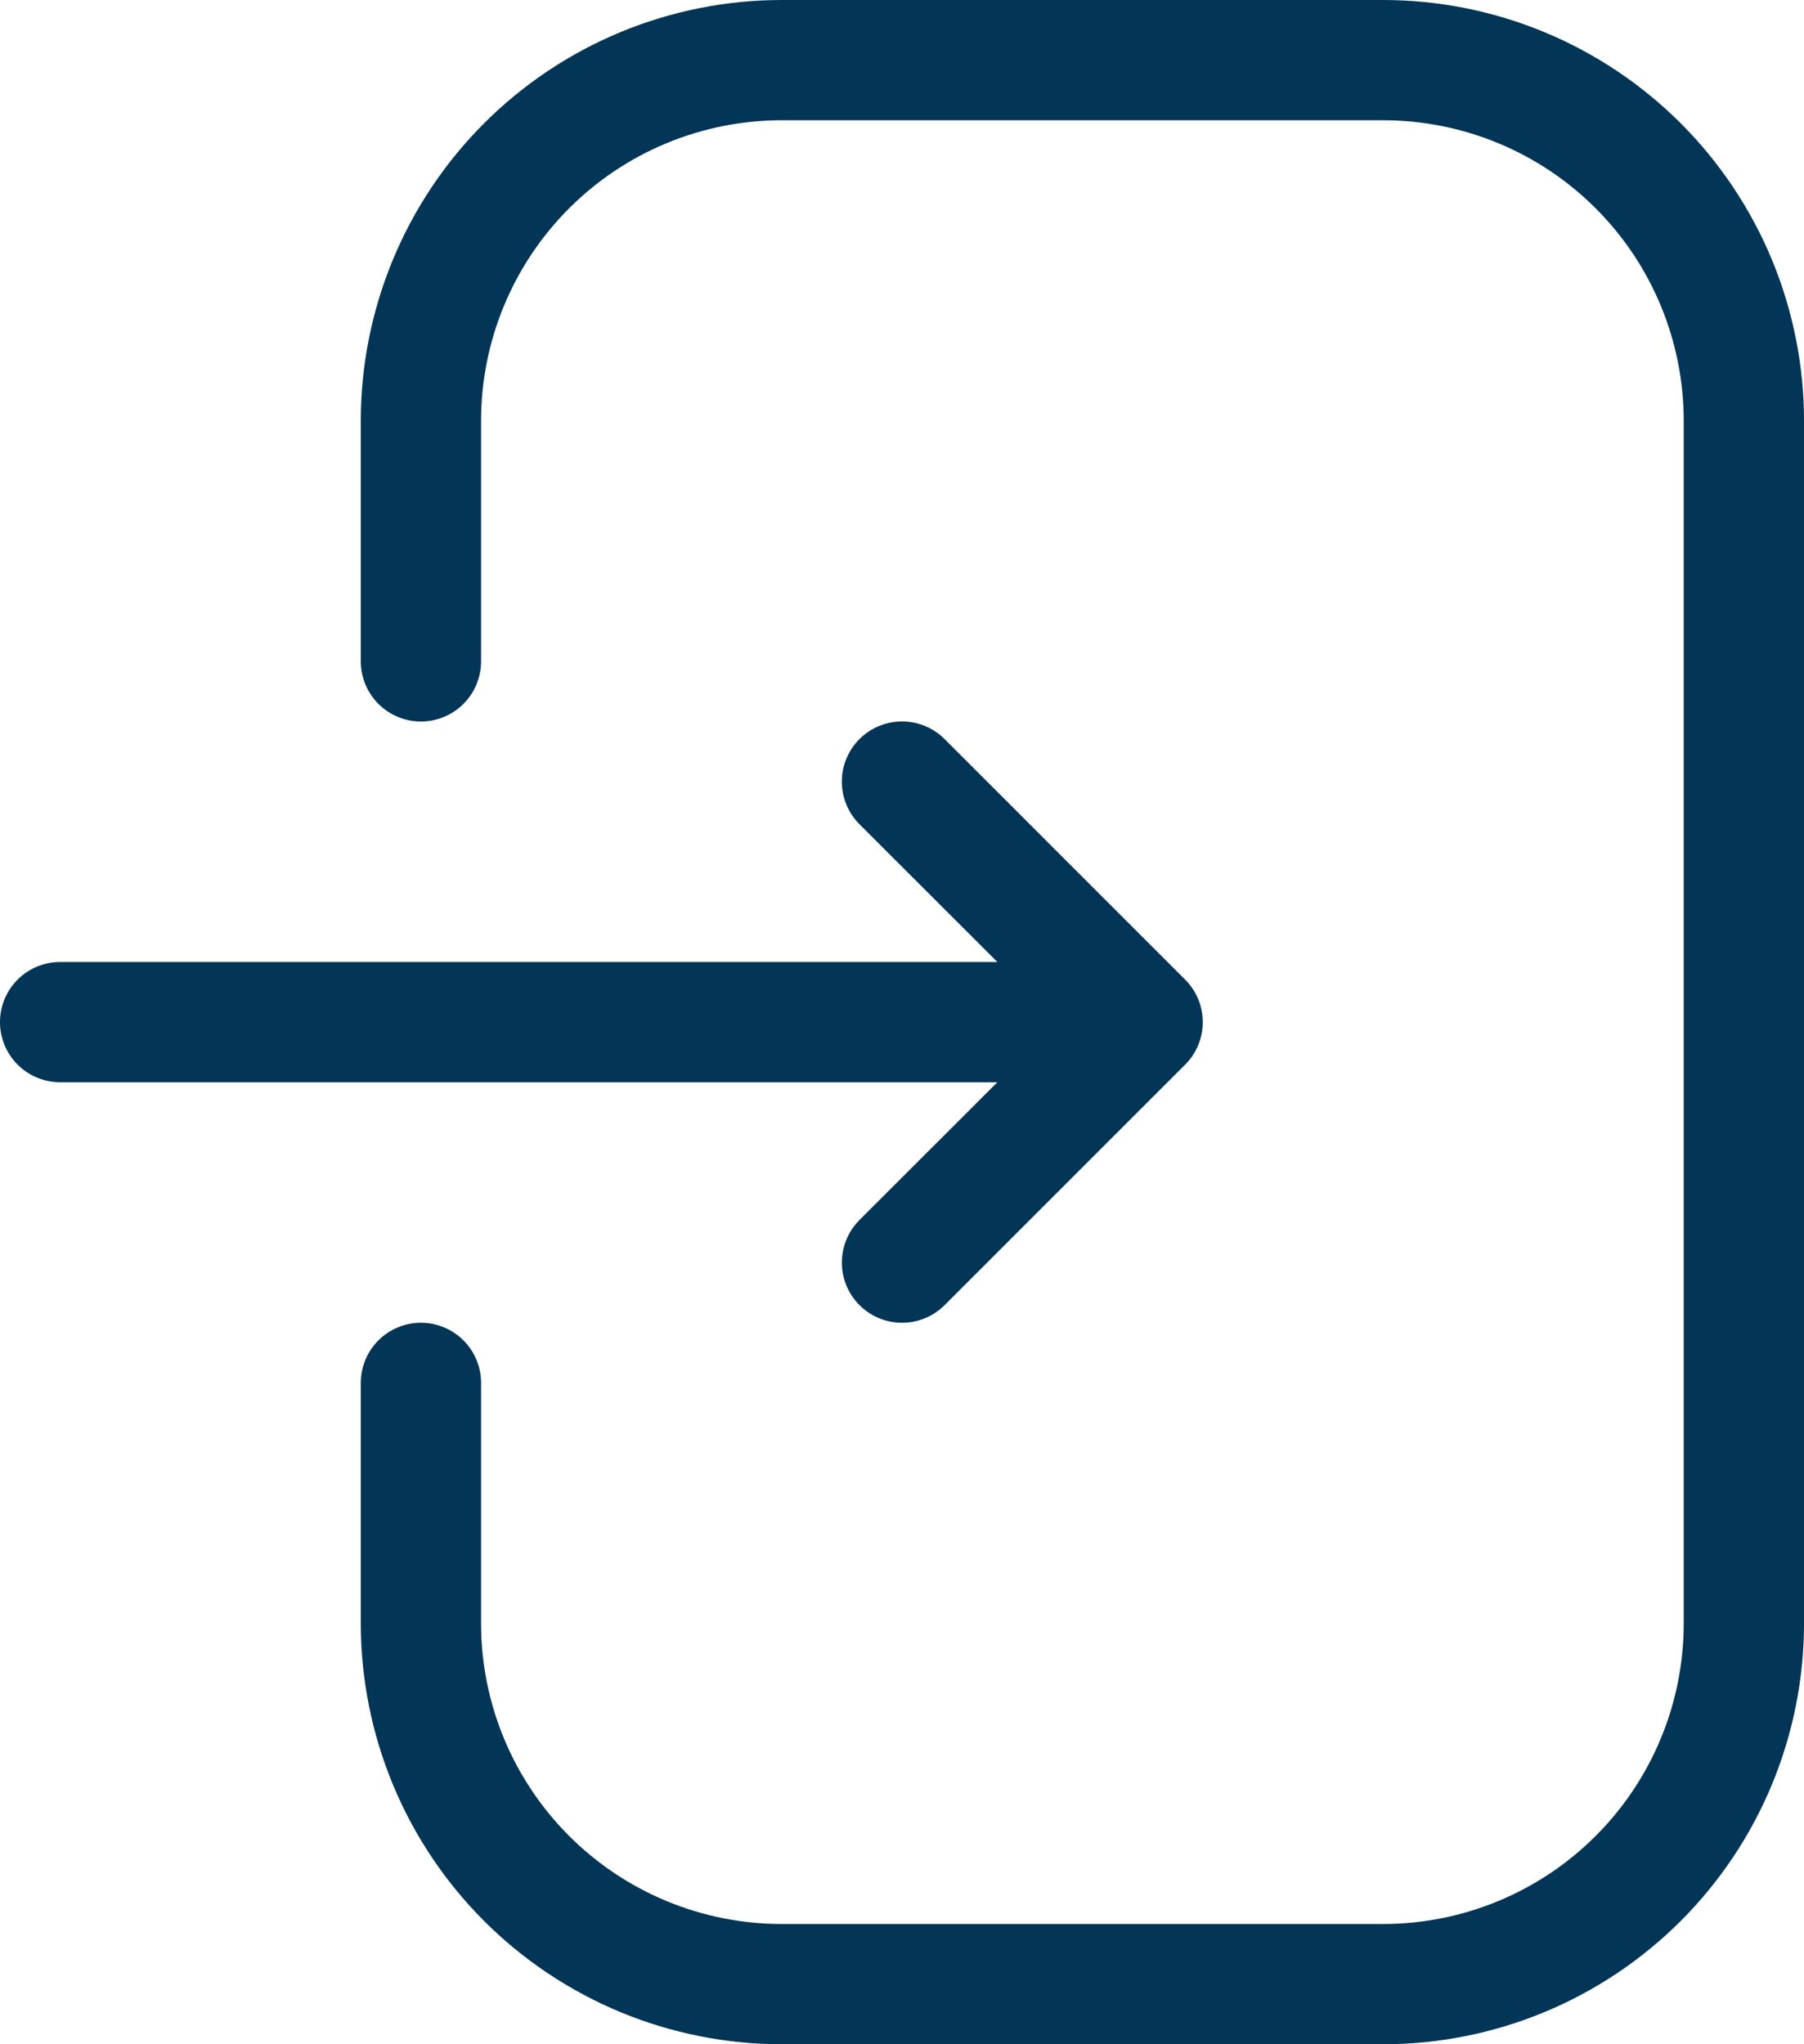 <?xml version="1.0" encoding="UTF-8"?> <svg xmlns="http://www.w3.org/2000/svg" xmlns:xlink="http://www.w3.org/1999/xlink" xmlns:xodm="http://www.corel.com/coreldraw/odm/2003" xml:space="preserve" width="9127px" height="10344px" version="1.1" style="shape-rendering:geometricPrecision; text-rendering:geometricPrecision; image-rendering:optimizeQuality; fill-rule:evenodd; clip-rule:evenodd" viewBox="0 0 2848.14 3227.9"> <defs> <style type="text/css"> .fil0 {fill:#033557} </style> </defs> <g id="Слой_x0020_1">  <g id="_105553236526176"> <g id="_105553249351360"> <path class="fil0" d="M2183.58 0l-949.38 0c-10.89,0 -21.76,0.27 -32.61,0.8 -10.86,0.53 -21.71,1.34 -32.54,2.4 -10.82,1.07 -21.62,2.4 -32.36,3.99 -10.75,1.6 -21.47,3.46 -32.13,5.59 -10.67,2.11 -21.3,4.49 -31.84,7.13 -10.54,2.64 -21.03,5.55 -31.43,8.71 -10.4,3.15 -20.75,6.57 -30.98,10.24 -10.24,3.65 -20.38,7.56 -30.42,11.72 -10.05,4.18 -20.01,8.58 -29.83,13.22 -9.84,4.65 -19.56,9.54 -29.14,14.66 -9.59,5.13 -19.04,10.5 -28.37,16.09 -9.33,5.59 -18.52,11.4 -27.57,17.45 -9.03,6.05 -17.92,12.3 -26.67,18.77 -8.72,6.49 -17.29,13.18 -25.71,20.09 -8.42,6.89 -16.64,14 -24.69,21.3 -8.07,7.29 -15.94,14.81 -23.63,22.49 -7.69,7.7 -15.2,15.57 -22.5,23.62 -7.29,8.06 -14.41,16.29 -21.29,24.7 -6.9,8.42 -13.6,16.98 -20.08,25.71 -6.47,8.75 -12.73,17.63 -18.78,26.67 -6.05,9.04 -11.85,18.24 -17.46,27.57 -5.58,9.32 -10.95,18.79 -16.07,28.37 -5.13,9.59 -10.02,19.3 -14.66,29.14 -4.65,9.82 -9.05,19.78 -13.23,29.82 -4.16,10.05 -8.05,20.19 -11.72,30.43 -3.67,10.23 -7.09,20.56 -10.24,30.97 -3.16,10.4 -6.06,20.9 -8.69,31.43 -2.66,10.56 -5.04,21.18 -7.16,31.84 -2.12,10.66 -3.97,21.38 -5.58,32.14 -1.58,10.74 -2.92,21.54 -3.99,32.36 -1.08,10.82 -1.86,21.68 -2.4,32.54 -0.52,10.85 -0.8,21.73 -0.8,32.61l0 379.76c0,3.11 0.16,6.21 0.46,9.29 0.31,3.1 0.76,6.18 1.36,9.23 0.61,3.04 1.37,6.06 2.27,9.02 0.89,2.99 1.94,5.9 3.13,8.78 1.19,2.88 2.52,5.69 3.98,8.42 1.48,2.74 3.08,5.4 4.8,7.99 1.73,2.6 3.59,5.08 5.55,7.5 1.98,2.39 4.07,4.69 6.26,6.9 2.21,2.19 4.51,4.27 6.9,6.25 2.39,1.97 4.9,3.83 7.48,5.54 2.58,1.73 5.25,3.34 7.99,4.79 2.75,1.47 5.56,2.8 8.43,3.99 2.87,1.19 5.8,2.23 8.76,3.13 2.99,0.91 6,1.67 9.05,2.28 3.05,0.61 6.13,1.06 9.22,1.37 3.08,0.29 6.19,0.45 9.3,0.45 3.11,0 6.21,-0.16 9.31,-0.45 3.08,-0.31 6.17,-0.76 9.21,-1.37 3.05,-0.61 6.06,-1.37 9.04,-2.28 2.98,-0.9 5.9,-1.94 8.78,-3.13 2.87,-1.19 5.67,-2.52 8.42,-3.99 2.73,-1.45 5.4,-3.06 7.98,-4.79 2.59,-1.71 5.08,-3.57 7.5,-5.54 2.39,-1.98 4.69,-4.06 6.9,-6.25 2.19,-2.21 4.28,-4.51 6.24,-6.9 1.97,-2.42 3.83,-4.9 5.55,-7.5 1.73,-2.59 3.34,-5.25 4.8,-7.99 1.47,-2.73 2.79,-5.54 3.97,-8.42 1.2,-2.88 2.25,-5.79 3.15,-8.78 0.91,-2.96 1.65,-5.98 2.26,-9.02 0.61,-3.05 1.07,-6.13 1.37,-9.23 0.31,-3.08 0.47,-6.18 0.47,-9.29l0 -379.76c0,-7.77 0.18,-15.54 0.57,-23.3 0.37,-7.75 0.94,-15.5 1.71,-23.22 0.76,-7.74 1.69,-15.45 2.84,-23.14 1.14,-7.68 2.48,-15.32 3.98,-22.94 1.53,-7.62 3.22,-15.21 5.11,-22.75 1.89,-7.53 3.96,-15.01 6.21,-22.45 2.27,-7.43 4.7,-14.81 7.32,-22.11 2.62,-7.32 5.41,-14.57 8.38,-21.75 2.97,-7.18 6.12,-14.29 9.44,-21.29 3.32,-7.04 6.8,-13.97 10.47,-20.81 3.67,-6.86 7.5,-13.62 11.5,-20.28 3.97,-6.68 8.14,-13.23 12.46,-19.69 4.32,-6.45 8.78,-12.8 13.41,-19.04 4.63,-6.23 9.41,-12.36 14.34,-18.37 4.92,-6.01 10,-11.89 15.21,-17.64 5.21,-5.76 10.58,-11.38 16.07,-16.87 5.49,-5.49 11.12,-10.86 16.87,-16.06 5.76,-5.23 11.64,-10.3 17.66,-15.22 5.99,-4.95 12.12,-9.72 18.36,-14.36 6.23,-4.61 12.59,-9.09 19.05,-13.4 6.46,-4.32 13.01,-8.48 19.67,-12.47 6.66,-3.99 13.43,-7.82 20.29,-11.49 6.83,-3.65 13.77,-7.15 20.8,-10.47 7.02,-3.31 14.13,-6.46 21.3,-9.44 7.18,-2.98 14.42,-5.77 21.75,-8.39 7.3,-2.62 14.68,-5.04 22.11,-7.3 7.44,-2.27 14.91,-4.33 22.45,-6.22 7.54,-1.89 15.13,-3.59 22.75,-5.1 7.61,-1.52 15.26,-2.85 22.94,-3.99 7.68,-1.13 15.4,-2.08 23.13,-2.85 7.73,-0.75 15.48,-1.33 23.24,-1.71 7.75,-0.37 15.51,-0.57 23.29,-0.57l949.38 0c7.77,0 15.53,0.2 23.29,0.57 7.75,0.38 15.5,0.96 23.23,1.71 7.73,0.77 15.44,1.72 23.13,2.85 7.68,1.14 15.33,2.47 22.94,3.99 7.65,1.51 15.21,3.21 22.75,5.1 7.54,1.89 15.01,3.95 22.45,6.22 7.43,2.26 14.81,4.68 22.14,7.3 7.29,2.62 14.54,5.41 21.72,8.39 7.18,2.98 14.29,6.13 21.3,9.44 7.03,3.32 13.97,6.82 20.83,10.47 6.83,3.67 13.6,7.5 20.26,11.49 6.67,3.99 13.22,8.15 19.69,12.47 6.44,4.31 12.8,8.79 19.03,13.4 6.24,4.64 12.37,9.41 18.39,14.36 5.99,4.92 11.87,9.99 17.63,15.22 5.77,5.2 11.37,10.57 16.87,16.06 5.49,5.49 10.86,11.11 16.08,16.87 5.2,5.75 10.28,11.63 15.2,17.64 4.94,6.01 9.71,12.14 14.35,18.37 4.62,6.24 9.1,12.59 13.4,19.04 4.32,6.46 8.48,13.01 12.47,19.69 3.99,6.66 7.82,13.42 11.49,20.28 3.67,6.84 7.15,13.77 10.47,20.81 3.31,7 6.47,14.11 9.44,21.29 2.98,7.18 5.77,14.43 8.39,21.75 2.62,7.3 5.05,14.68 7.31,22.12 2.26,7.43 4.32,14.92 6.21,22.44 1.89,7.54 3.59,15.13 5.11,22.75 1.51,7.62 2.84,15.26 3.98,22.94 1.15,7.69 2.08,15.4 2.85,23.14 0.76,7.72 1.33,15.47 1.71,23.22 0.38,7.76 0.58,15.53 0.58,23.3l0 1898.75c0,7.78 -0.2,15.54 -0.58,23.29 -0.38,7.77 -0.95,15.52 -1.71,23.24 -0.77,7.74 -1.7,15.45 -2.85,23.13 -1.14,7.69 -2.47,15.33 -3.98,22.95 -1.52,7.62 -3.22,15.21 -5.11,22.74 -1.89,7.54 -3.95,15.01 -6.21,22.46 -2.26,7.43 -4.69,14.81 -7.31,22.11 -2.62,7.32 -5.41,14.57 -8.39,21.74 -2.97,7.17 -6.13,14.28 -9.44,21.3 -3.32,7.03 -6.8,13.97 -10.47,20.81 -3.67,6.86 -7.5,13.62 -11.49,20.28 -3.99,6.66 -8.15,13.22 -12.47,19.68 -4.3,6.46 -8.78,12.81 -13.4,19.05 -4.64,6.23 -9.41,12.36 -14.35,18.38 -4.92,6 -10,11.86 -15.2,17.63 -5.22,5.76 -10.59,11.38 -16.08,16.87 -5.5,5.49 -11.11,10.86 -16.87,16.07 -5.76,5.21 -11.64,10.29 -17.63,15.21 -6.02,4.93 -12.15,9.72 -18.39,14.34 -6.23,4.63 -12.59,9.1 -19.03,13.42 -6.47,4.32 -13.02,8.48 -19.69,12.45 -6.66,4.01 -13.43,7.83 -20.26,11.5 -6.86,3.66 -13.8,7.16 -20.83,10.48 -7.01,3.31 -14.12,6.46 -21.3,9.44 -7.18,2.96 -14.43,5.75 -21.72,8.37 -7.33,2.62 -14.71,5.07 -22.14,7.33 -7.44,2.24 -14.91,4.3 -22.45,6.21 -7.54,1.88 -15.1,3.57 -22.75,5.1 -7.61,1.5 -15.26,2.85 -22.94,3.99 -7.69,1.14 -15.4,2.07 -23.13,2.83 -7.73,0.77 -15.48,1.34 -23.23,1.72 -7.76,0.38 -15.52,0.57 -23.29,0.57l-949.38 0c-7.78,0 -15.54,-0.19 -23.29,-0.57 -7.76,-0.38 -15.51,-0.95 -23.24,-1.72 -7.73,-0.76 -15.45,-1.69 -23.13,-2.83 -7.68,-1.14 -15.33,-2.49 -22.94,-3.99 -7.62,-1.53 -15.21,-3.22 -22.75,-5.1 -7.54,-1.91 -15.01,-3.97 -22.45,-6.21 -7.43,-2.28 -14.81,-4.71 -22.11,-7.33 -7.33,-2.62 -14.57,-5.41 -21.75,-8.37 -7.17,-2.98 -14.28,-6.13 -21.3,-9.44 -7.03,-3.32 -13.97,-6.82 -20.8,-10.48 -6.86,-3.67 -13.63,-7.49 -20.29,-11.5 -6.66,-3.97 -13.21,-8.13 -19.67,-12.45 -6.46,-4.32 -12.82,-8.79 -19.05,-13.42 -6.24,-4.62 -12.37,-9.41 -18.36,-14.34 -6.02,-4.92 -11.9,-10 -17.66,-15.21 -5.75,-5.21 -11.38,-10.58 -16.87,-16.07 -5.49,-5.49 -10.86,-11.11 -16.07,-16.87 -5.21,-5.77 -10.29,-11.63 -15.21,-17.65 -4.93,-6 -9.71,-12.13 -14.34,-18.36 -4.63,-6.24 -9.09,-12.59 -13.41,-19.05 -4.32,-6.46 -8.48,-13.02 -12.46,-19.68 -4,-6.66 -7.83,-13.42 -11.5,-20.28 -3.67,-6.84 -7.15,-13.78 -10.47,-20.81 -3.32,-7.02 -6.47,-14.13 -9.44,-21.3 -2.97,-7.17 -5.76,-14.42 -8.38,-21.74 -2.62,-7.3 -5.05,-14.68 -7.32,-22.11 -2.25,-7.45 -4.32,-14.92 -6.21,-22.46 -1.89,-7.53 -3.58,-15.12 -5.11,-22.74 -1.5,-7.62 -2.84,-15.26 -3.98,-22.95 -1.15,-7.68 -2.08,-15.39 -2.84,-23.13 -0.77,-7.72 -1.34,-15.47 -1.71,-23.24 -0.39,-7.75 -0.57,-15.51 -0.57,-23.29l0 -379.75c0,-3.11 -0.16,-6.21 -0.47,-9.31 -0.3,-3.08 -0.76,-6.16 -1.37,-9.21 -0.61,-3.04 -1.35,-6.06 -2.26,-9.04 -0.9,-2.98 -1.95,-5.9 -3.15,-8.77 -1.18,-2.87 -2.5,-5.68 -3.97,-8.43 -1.46,-2.72 -3.07,-5.4 -4.8,-7.98 -1.72,-2.59 -3.58,-5.07 -5.55,-7.49 -1.96,-2.4 -4.05,-4.7 -6.24,-6.9 -2.21,-2.2 -4.51,-4.27 -6.9,-6.25 -2.42,-1.98 -4.91,-3.83 -7.5,-5.54 -2.58,-1.73 -5.25,-3.34 -7.98,-4.8 -2.75,-1.48 -5.55,-2.8 -8.42,-3.98 -2.88,-1.2 -5.8,-2.25 -8.78,-3.15 -2.98,-0.9 -5.99,-1.65 -9.04,-2.26 -3.04,-0.61 -6.13,-1.06 -9.21,-1.37 -3.1,-0.3 -6.2,-0.45 -9.31,-0.46 -3.11,0.01 -6.22,0.16 -9.32,0.46 -3.07,0.31 -6.15,0.76 -9.2,1.37 -3.05,0.61 -6.06,1.36 -9.05,2.26 -2.96,0.9 -5.89,1.95 -8.76,3.15 -2.87,1.18 -5.68,2.5 -8.43,3.98 -2.74,1.46 -5.41,3.07 -7.99,4.8 -2.58,1.71 -5.09,3.56 -7.48,5.54 -2.39,1.98 -4.69,4.05 -6.9,6.25 -2.19,2.2 -4.28,4.5 -6.26,6.9 -1.96,2.42 -3.82,4.9 -5.55,7.49 -1.72,2.58 -3.32,5.26 -4.8,7.98 -1.46,2.75 -2.79,5.56 -3.98,8.43 -1.19,2.87 -2.24,5.79 -3.13,8.77 -0.9,2.98 -1.66,6 -2.27,9.04 -0.6,3.05 -1.05,6.13 -1.36,9.21 -0.3,3.1 -0.46,6.2 -0.46,9.31l0 379.75c0,10.89 0.28,21.77 0.8,32.61 0.54,10.86 1.33,21.71 2.4,32.55 1.07,10.82 2.41,21.61 3.99,32.35 1.61,10.76 3.46,21.47 5.58,32.15 2.12,10.66 4.5,21.27 7.16,31.82 2.63,10.55 5.53,21.04 8.69,31.43 3.15,10.41 6.57,20.75 10.24,30.99 3.67,10.24 7.56,20.38 11.72,30.42 4.18,10.05 8.58,20 13.23,29.83 4.64,9.83 9.53,19.54 14.66,29.14 5.12,9.58 10.49,19.03 16.07,28.37 5.61,9.33 11.41,18.53 17.46,27.57 6.05,9.02 12.31,17.92 18.78,26.67 6.48,8.72 13.18,17.29 20.08,25.71 6.88,8.41 14,16.64 21.29,24.68 7.3,8.07 14.81,15.94 22.5,23.64 7.69,7.68 15.56,15.19 23.63,22.49 8.05,7.3 16.27,14.41 24.69,21.3 8.41,6.9 16.99,13.6 25.71,20.07 8.75,6.48 17.64,12.74 26.67,18.79 9.05,6.03 18.24,11.84 27.57,17.45 9.33,5.59 18.78,10.96 28.37,16.07 9.58,5.14 19.3,10.03 29.14,14.67 9.82,4.65 19.78,9.05 29.83,13.22 10.04,4.17 20.18,8.06 30.42,11.73 10.23,3.67 20.58,7.09 30.98,10.24 10.4,3.16 20.89,6.06 31.43,8.69 10.54,2.66 21.17,5.04 31.84,7.15 10.66,2.13 21.38,3.98 32.13,5.59 10.74,1.58 21.54,2.92 32.36,3.98 10.83,1.08 21.68,1.87 32.54,2.41 10.85,0.52 21.72,0.8 32.61,0.8l949.38 0c10.88,0 21.75,-0.28 32.6,-0.8 10.87,-0.55 21.72,-1.33 32.54,-2.41 10.82,-1.06 21.62,-2.4 32.36,-3.98 10.77,-1.61 21.47,-3.46 32.15,-5.59 10.67,-2.11 21.28,-4.49 31.83,-7.15 10.53,-2.63 21.03,-5.53 31.43,-8.69 10.41,-3.15 20.74,-6.57 30.98,-10.24 10.23,-3.67 20.37,-7.56 30.43,-11.73 10.05,-4.17 19.99,-8.57 29.81,-13.22 9.84,-4.64 19.56,-9.53 29.14,-14.67 9.59,-5.11 19.04,-10.48 28.37,-16.07 9.33,-5.61 18.53,-11.42 27.57,-17.45 9.04,-6.05 17.94,-12.31 26.67,-18.79 8.74,-6.47 17.3,-13.17 25.71,-20.07 8.42,-6.89 16.65,-14 24.7,-21.3 8.06,-7.3 15.93,-14.81 23.63,-22.49 7.68,-7.7 15.19,-15.57 22.49,-23.64 7.3,-8.04 14.41,-16.27 21.3,-24.68 6.91,-8.42 13.59,-16.99 20.07,-25.71 6.49,-8.75 12.75,-17.65 18.78,-26.67 6.05,-9.04 11.86,-18.24 17.46,-27.57 5.58,-9.34 10.95,-18.79 16.07,-28.37 5.13,-9.6 10.02,-19.31 14.68,-29.14 4.64,-9.83 9.04,-19.78 13.21,-29.83 4.16,-10.04 8.07,-20.18 11.73,-30.42 3.67,-10.24 7.08,-20.58 10.23,-30.99 3.17,-10.39 6.08,-20.88 8.71,-31.43 2.65,-10.55 5.02,-21.16 7.14,-31.82 2.13,-10.68 3.99,-21.39 5.58,-32.15 1.6,-10.74 2.93,-21.53 3.99,-32.35 1.08,-10.84 1.87,-21.69 2.41,-32.55 0.53,-10.84 0.79,-21.72 0.79,-32.61l0 -1898.75c0,-10.88 -0.26,-21.76 -0.79,-32.61 -0.54,-10.86 -1.33,-21.72 -2.41,-32.54 -1.06,-10.82 -2.39,-21.62 -3.99,-32.36 -1.59,-10.76 -3.45,-21.48 -5.58,-32.14 -2.12,-10.66 -4.49,-21.28 -7.14,-31.84 -2.63,-10.53 -5.54,-21.03 -8.71,-31.43 -3.15,-10.41 -6.57,-20.74 -10.23,-30.97 -3.65,-10.24 -7.57,-20.38 -11.73,-30.43 -4.17,-10.04 -8.57,-19.99 -13.21,-29.82 -4.66,-9.84 -9.55,-19.55 -14.68,-29.14 -5.12,-9.58 -10.49,-19.05 -16.07,-28.37 -5.6,-9.33 -11.41,-18.53 -17.46,-27.57 -6.03,-9.04 -12.29,-17.92 -18.78,-26.67 -6.48,-8.73 -13.16,-17.29 -20.07,-25.71 -6.89,-8.41 -14,-16.64 -21.3,-24.7 -7.3,-8.05 -14.81,-15.92 -22.49,-23.62 -7.7,-7.68 -15.57,-15.2 -23.63,-22.49 -8.05,-7.3 -16.28,-14.41 -24.7,-21.3 -8.41,-6.91 -16.97,-13.6 -25.71,-20.09 -8.73,-6.47 -17.63,-12.72 -26.67,-18.77 -9.04,-6.05 -18.24,-11.86 -27.57,-17.45 -9.33,-5.59 -18.78,-10.96 -28.37,-16.09 -9.58,-5.12 -19.3,-10.01 -29.14,-14.66 -9.82,-4.64 -19.76,-9.04 -29.81,-13.22 -10.05,-4.16 -20.2,-8.07 -30.43,-11.72 -10.24,-3.67 -20.57,-7.09 -30.98,-10.24 -10.4,-3.16 -20.9,-6.07 -31.43,-8.71 -10.55,-2.64 -21.16,-5.02 -31.83,-7.13 -10.68,-2.13 -21.38,-3.99 -32.15,-5.59 -10.74,-1.59 -21.54,-2.92 -32.36,-3.99 -10.82,-1.06 -21.67,-1.87 -32.54,-2.4 -10.85,-0.53 -21.72,-0.8 -32.6,-0.8zm0 0z"></path> <path class="fil0" d="M1356.85 1926.49c-2.18,2.18 -4.28,4.51 -6.25,6.9 -1.96,2.41 -3.8,4.91 -5.54,7.5 -1.73,2.58 -3.31,5.25 -4.77,7.99 -1.46,2.75 -2.79,5.56 -3.99,8.44 -1.18,2.89 -2.22,5.8 -3.12,8.79 -0.91,2.96 -1.65,5.98 -2.25,9.03 -0.61,3.05 -1.06,6.12 -1.37,9.22 -0.31,3.09 -0.44,6.2 -0.44,9.31 0,3.11 0.15,6.21 0.45,9.32 0.31,3.09 0.76,6.15 1.37,9.21 0.61,3.06 1.37,6.06 2.28,9.04 0.9,2.96 1.94,5.9 3.13,8.77 1.2,2.87 2.53,5.69 4,8.43 1.47,2.74 3.06,5.4 4.79,7.99 1.73,2.58 3.58,5.08 5.56,7.49 1.96,2.4 4.05,4.7 6.26,6.91 2.18,2.2 4.5,4.28 6.9,6.25 2.39,1.98 4.9,3.83 7.48,5.55 2.59,1.73 5.24,3.34 7.99,4.79 2.74,1.47 5.56,2.8 8.43,4 2.87,1.2 5.8,2.25 8.77,3.15 2.97,0.9 5.99,1.65 9.06,2.26 3.04,0.61 6.1,1.06 9.2,1.37 3.09,0.31 6.2,0.46 9.31,0.46 3.12,0 6.21,-0.14 9.3,-0.45 3.11,-0.29 6.18,-0.75 9.22,-1.35 3.07,-0.61 6.08,-1.36 9.06,-2.26 2.97,-0.91 5.9,-1.94 8.77,-3.13 2.87,-1.19 5.69,-2.52 8.43,-3.99 2.74,-1.46 5.41,-3.04 8,-4.77 2.59,-1.73 5.09,-3.57 7.5,-5.54 2.41,-1.98 4.71,-4.06 6.91,-6.25l379.74 -379.75c2.21,-2.21 4.31,-4.51 6.29,-6.93 1.97,-2.39 3.83,-4.88 5.57,-7.47 1.73,-2.58 3.34,-5.26 4.8,-8.02 1.47,-2.72 2.8,-5.55 4,-8.42 1.18,-2.87 2.23,-5.81 3.14,-8.78 0.9,-2.98 1.66,-5.99 2.27,-9.06 0.61,-3.05 1.08,-6.12 1.38,-9.22 0.3,-3.11 0.45,-6.2 0.45,-9.32 0,-3.12 -0.15,-6.22 -0.45,-9.33 -0.3,-3.1 -0.77,-6.17 -1.38,-9.22 -0.61,-3.06 -1.37,-6.08 -2.27,-9.06 -0.91,-2.97 -1.96,-5.9 -3.14,-8.78 -1.2,-2.88 -2.53,-5.68 -4,-8.43 -1.46,-2.74 -3.07,-5.41 -4.8,-8.01 -1.74,-2.59 -3.6,-5.07 -5.57,-7.48 -1.98,-2.41 -4.08,-4.71 -6.29,-6.91l-379.74 -379.75c-2.19,-2.2 -4.5,-4.29 -6.91,-6.25 -2.41,-1.97 -4.91,-3.83 -7.49,-5.56 -2.6,-1.71 -5.27,-3.32 -8.01,-4.78 -2.74,-1.48 -5.56,-2.8 -8.43,-3.98 -2.87,-1.2 -5.8,-2.25 -8.77,-3.15 -2.99,-0.9 -6.01,-1.65 -9.06,-2.25 -3.04,-0.61 -6.12,-1.06 -9.22,-1.37 -3.09,-0.3 -6.2,-0.46 -9.31,-0.46 -3.11,0 -6.22,0.16 -9.32,0.46 -3.09,0.32 -6.15,0.76 -9.22,1.39 -3.05,0.59 -6.07,1.37 -9.04,2.27 -2.98,0.9 -5.91,1.95 -8.78,3.14 -2.88,1.19 -5.69,2.51 -8.43,3.99 -2.75,1.46 -5.42,3.05 -8,4.78 -2.59,1.73 -5.08,3.59 -7.47,5.56 -2.42,1.96 -4.72,4.07 -6.93,6.27 -2.19,2.2 -4.28,4.5 -6.24,6.9 -2,2.39 -3.83,4.91 -5.56,7.5 -1.73,2.58 -3.34,5.25 -4.8,7.99 -1.48,2.74 -2.8,5.54 -4,8.43 -1.18,2.87 -2.23,5.79 -3.14,8.77 -0.9,2.98 -1.65,6 -2.27,9.04 -0.6,3.06 -1.06,6.13 -1.36,9.24 -0.3,3.08 -0.46,6.18 -0.46,9.29 0,3.11 0.16,6.22 0.46,9.32 0.29,3.1 0.75,6.17 1.36,9.23 0.61,3.06 1.35,6.07 2.26,9.04 0.9,2.99 1.95,5.9 3.14,8.77 1.19,2.9 2.51,5.7 3.98,8.46 1.47,2.73 3.05,5.41 4.78,7.99 1.72,2.59 3.59,5.07 5.55,7.49 1.97,2.41 4.07,4.71 6.25,6.9l217.79 217.61 -1479.7 0c-3.11,0 -6.2,0.15 -9.3,0.47 -3.1,0.3 -6.17,0.74 -9.23,1.36 -3.04,0.6 -6.06,1.35 -9.02,2.25 -2.98,0.91 -5.91,1.96 -8.78,3.14 -2.87,1.19 -5.67,2.52 -8.43,3.99 -2.73,1.46 -5.39,3.07 -7.97,4.8 -2.59,1.72 -5.09,3.56 -7.5,5.54 -2.39,1.98 -4.69,4.05 -6.9,6.26 -2.19,2.19 -4.29,4.49 -6.26,6.9 -1.97,2.39 -3.82,4.89 -5.56,7.48 -1.71,2.58 -3.31,5.25 -4.77,7.99 -1.48,2.74 -2.79,5.55 -3.99,8.42 -1.18,2.87 -2.23,5.81 -3.14,8.77 -0.9,2.99 -1.66,5.98 -2.27,9.06 -0.6,3.04 -1.06,6.1 -1.35,9.19 -0.31,3.1 -0.47,6.21 -0.47,9.32 0,3.1 0.16,6.21 0.47,9.31 0.29,3.08 0.75,6.15 1.35,9.2 0.61,3.06 1.37,6.06 2.27,9.04 0.91,2.98 1.96,5.91 3.14,8.79 1.2,2.87 2.51,5.67 3.99,8.41 1.46,2.74 3.06,5.41 4.77,7.99 1.74,2.59 3.59,5.08 5.56,7.49 1.97,2.4 4.07,4.7 6.26,6.89 2.21,2.21 4.51,4.29 6.9,6.27 2.41,1.96 4.91,3.81 7.5,5.54 2.58,1.73 5.24,3.34 7.97,4.8 2.76,1.45 5.56,2.79 8.43,3.97 2.87,1.2 5.8,2.25 8.78,3.15 2.96,0.91 5.98,1.65 9.02,2.25 3.06,0.63 6.13,1.06 9.23,1.37 3.1,0.32 6.19,0.45 9.3,0.45l1479.7 0 -217.79 217.62 0 0zm0 0z"></path> </g> </g> </g> </svg> 